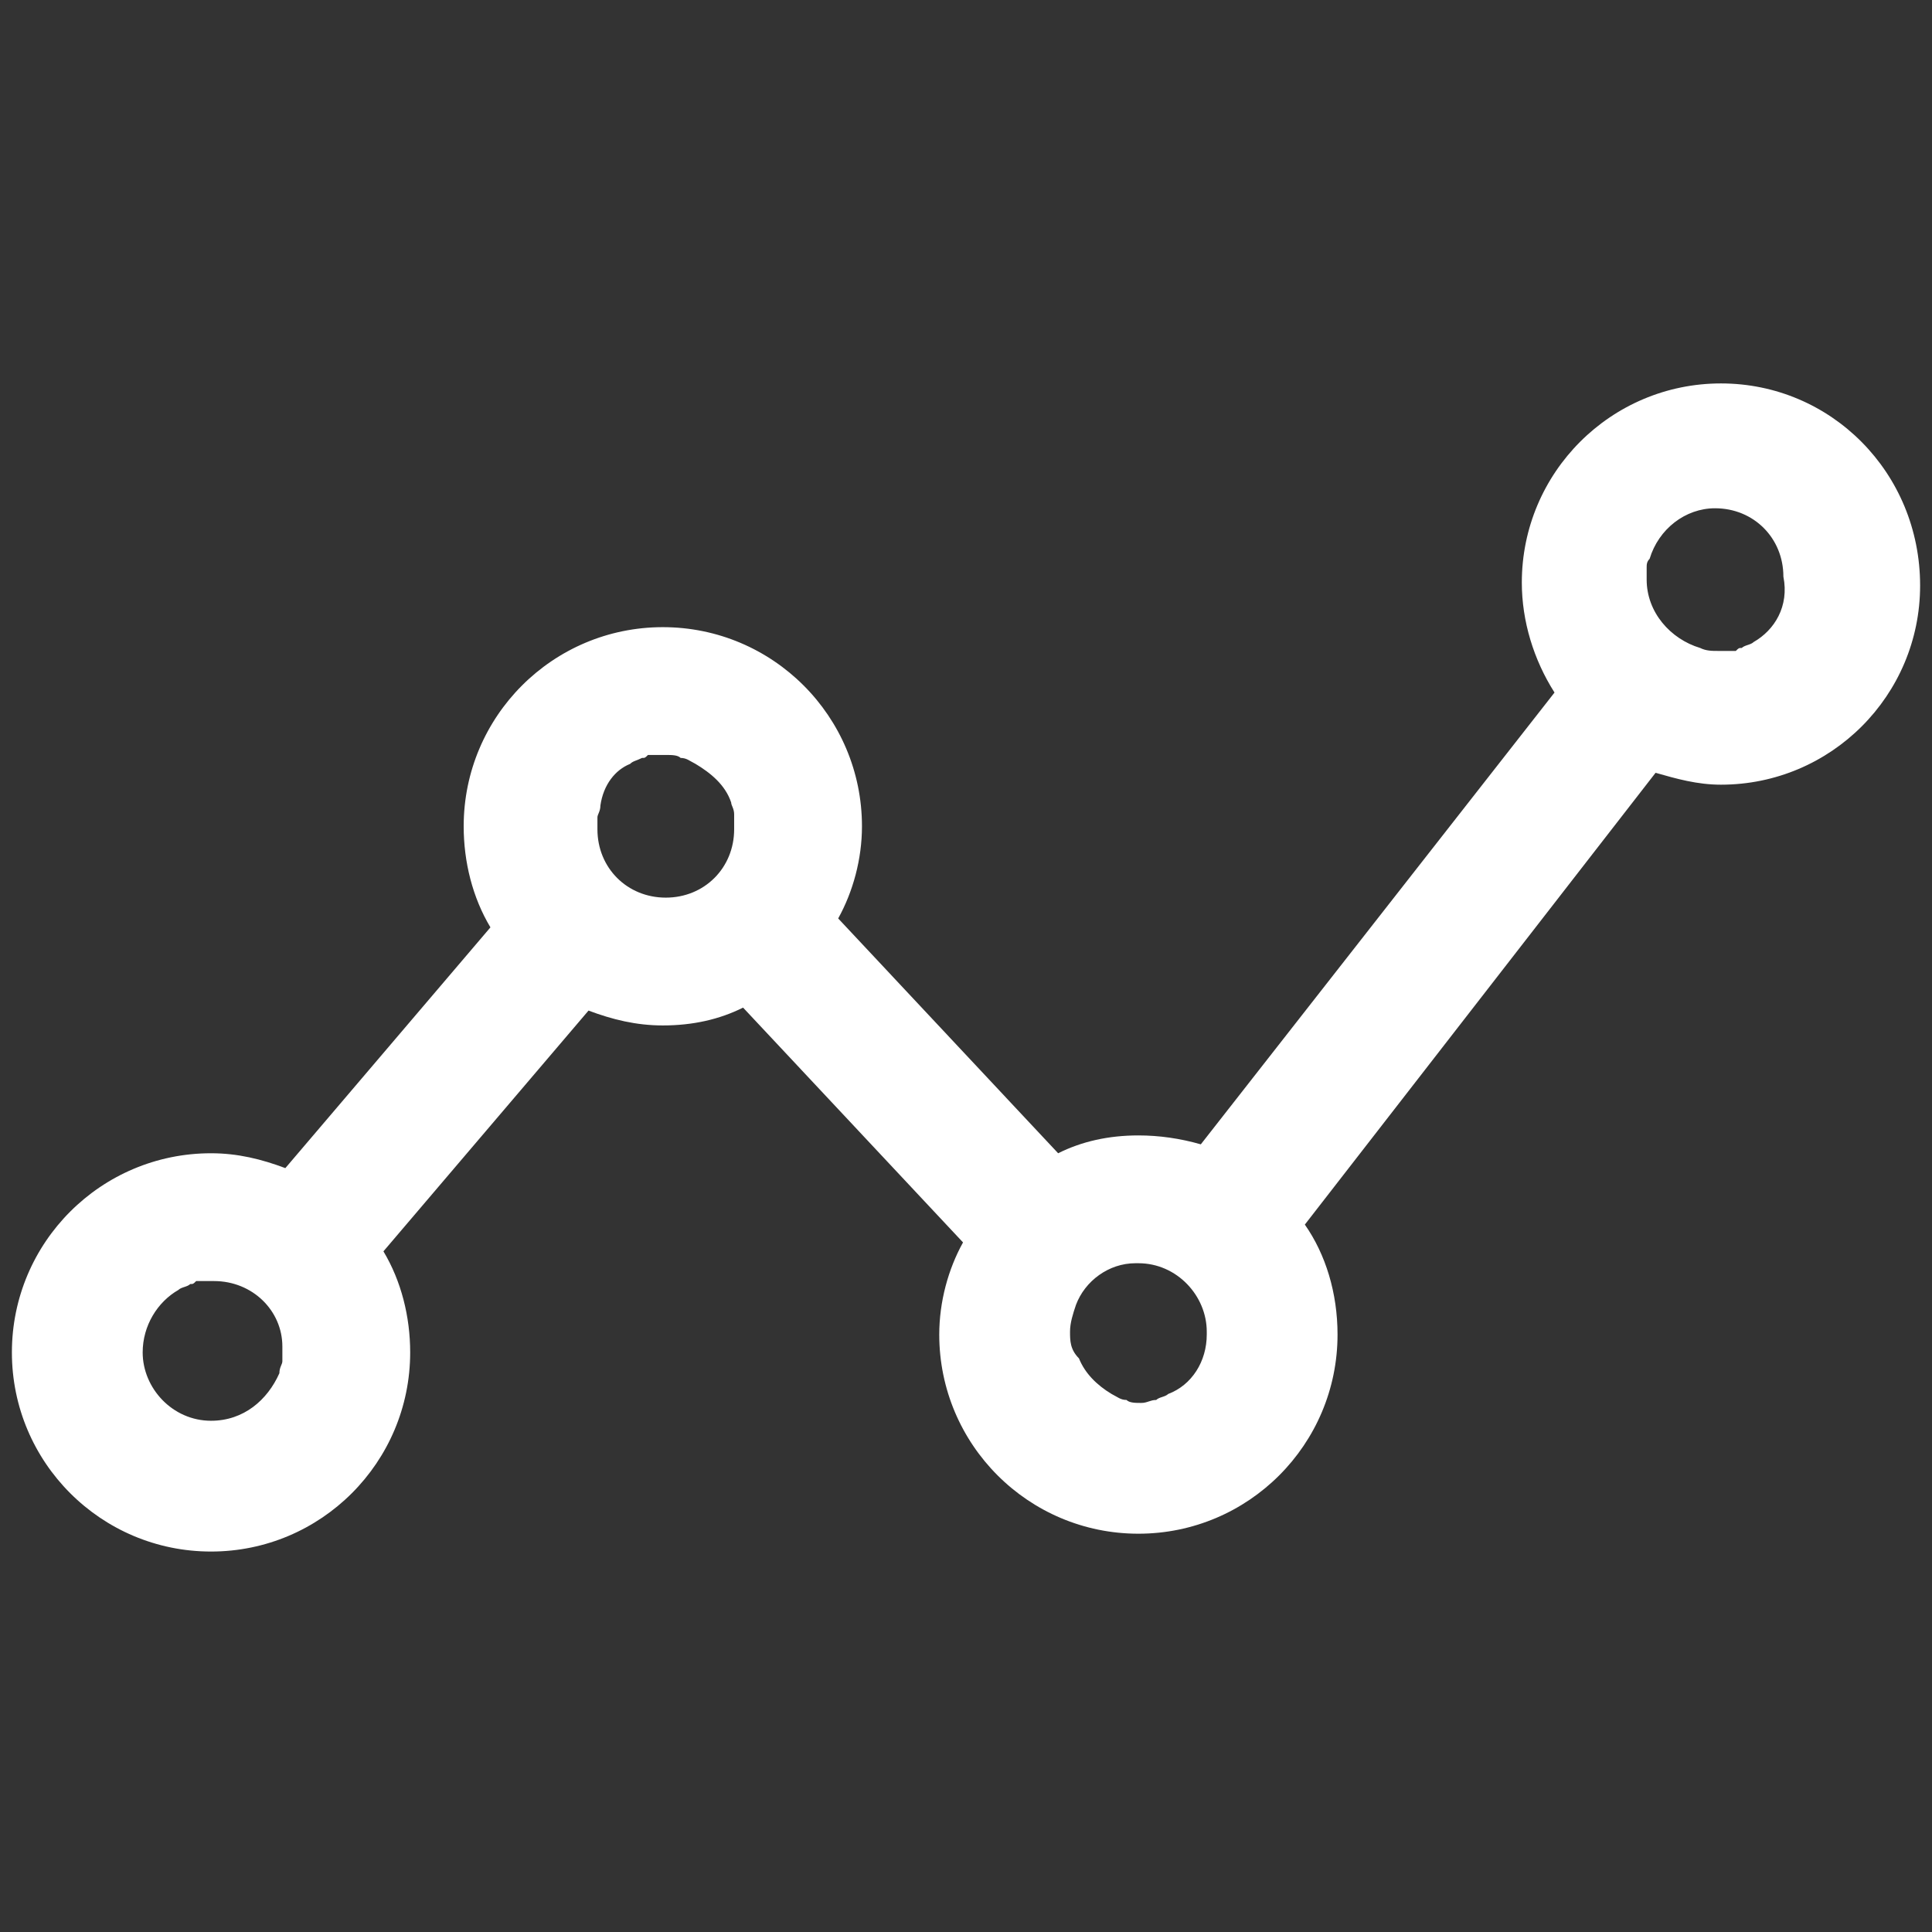 <?xml version="1.0" encoding="UTF-8"?>
<!-- Generator: Adobe Illustrator 25.0.1, SVG Export Plug-In . SVG Version: 6.00 Build 0)  -->
<svg xmlns="http://www.w3.org/2000/svg" xmlns:xlink="http://www.w3.org/1999/xlink" version="1.1" id="Layer_1" x="0px" y="0px" viewBox="0 0 65 65" style="enable-background:new 0 0 65 65;" xml:space="preserve">
<rect x="0" y="0" width="65" height="65" fill="#333333" stroke="none"/>
<style type="text/css">
	.st0{fill:#FFFFFF;}
</style>
<path class="st0" d="M57.9,12.9c-3.7,0-6.7,3-6.7,6.7c0,1.3,0.4,2.6,1.1,3.7L40.4,38.5c-0.7-0.2-1.4-0.3-2.1-0.3  c-1,0-1.9,0.2-2.7,0.6l-7.4-7.9c0.5-0.9,0.8-2,0.8-3.1c0-3.7-3-6.7-6.7-6.7c-3.7,0-6.7,3-6.7,6.7c0,1.2,0.3,2.4,0.9,3.4l-6.9,8.1  c-0.8-0.3-1.6-0.5-2.5-0.5c-3.7,0-6.7,3-6.7,6.7c0,3.7,3,6.7,6.7,6.7c3.7,0,6.7-3,6.7-6.7c0-1.2-0.3-2.4-0.9-3.4l6.9-8.1  c0.8,0.3,1.6,0.5,2.5,0.5c1,0,1.9-0.2,2.7-0.6l7.4,7.9c-0.5,0.9-0.8,2-0.8,3.1c0,3.7,3,6.7,6.7,6.7s6.7-3,6.7-6.7  c0-1.4-0.4-2.7-1.1-3.7l11.8-15.2c0.7,0.2,1.4,0.4,2.2,0.4c3.7,0,6.7-3,6.7-6.7C64.6,15.9,61.6,12.9,57.9,12.9 M21.2,25.7  c0.1-0.1,0.2-0.1,0.4-0.2c0.1,0,0.1,0,0.2-0.1c0.1,0,0.1,0,0.2,0c0.1,0,0.3,0,0.4,0c0.2,0,0.4,0,0.5,0.1c0,0,0,0,0,0  c0.2,0,0.3,0.1,0.5,0.2c0.5,0.3,1,0.7,1.2,1.3c0,0.1,0.1,0.2,0.1,0.4c0,0.1,0,0.3,0,0.5c0,1.3-1,2.3-2.3,2.3c-1.3,0-2.3-1-2.3-2.3  c0-0.1,0-0.3,0-0.4c0-0.1,0.1-0.2,0.1-0.4C20.3,26.4,20.7,25.9,21.2,25.7 M7.1,47.8c-1.3,0-2.3-1.1-2.3-2.3c0-0.9,0.5-1.7,1.2-2.1  c0.1-0.1,0.3-0.1,0.4-0.2c0.1,0,0.1,0,0.2-0.1c0.1,0,0.1,0,0.2,0c0.1,0,0.3,0,0.4,0c1.3,0,2.3,1,2.3,2.2c0,0,0,0.1,0,0.1  c0,0.1,0,0.3,0,0.4c0,0.1-0.1,0.2-0.1,0.4C9,47.1,8.2,47.8,7.1,47.8 M39.3,46.9C39.2,47,39,47,38.9,47.1c0,0,0,0,0,0  c-0.2,0-0.3,0.1-0.5,0.1c-0.2,0-0.4,0-0.5-0.1c0,0,0,0,0,0c-0.2,0-0.3-0.1-0.5-0.2c-0.5-0.3-0.9-0.7-1.1-1.2  C36,45.4,36,45.1,36,44.8c0-0.3,0.1-0.6,0.2-0.9c0.3-0.8,1.1-1.4,2-1.4c0,0,0.1,0,0.1,0c1.3,0,2.3,1.1,2.3,2.3c0,0,0,0.1,0,0.1  C40.6,45.8,40.1,46.6,39.3,46.9 M59,21.6c-0.1,0.1-0.3,0.1-0.4,0.2c-0.1,0-0.1,0-0.2,0.1c-0.1,0-0.1,0-0.2,0c-0.1,0-0.3,0-0.4,0  c0,0,0,0,0,0c-0.2,0-0.4,0-0.6-0.1c-1-0.3-1.8-1.2-1.8-2.3c0-0.1,0-0.3,0-0.4c0-0.1,0-0.2,0.1-0.3c0.3-1,1.2-1.7,2.2-1.7  c1.3,0,2.3,1,2.3,2.3C60.2,20.4,59.7,21.2,59,21.6"></path>
</svg>
